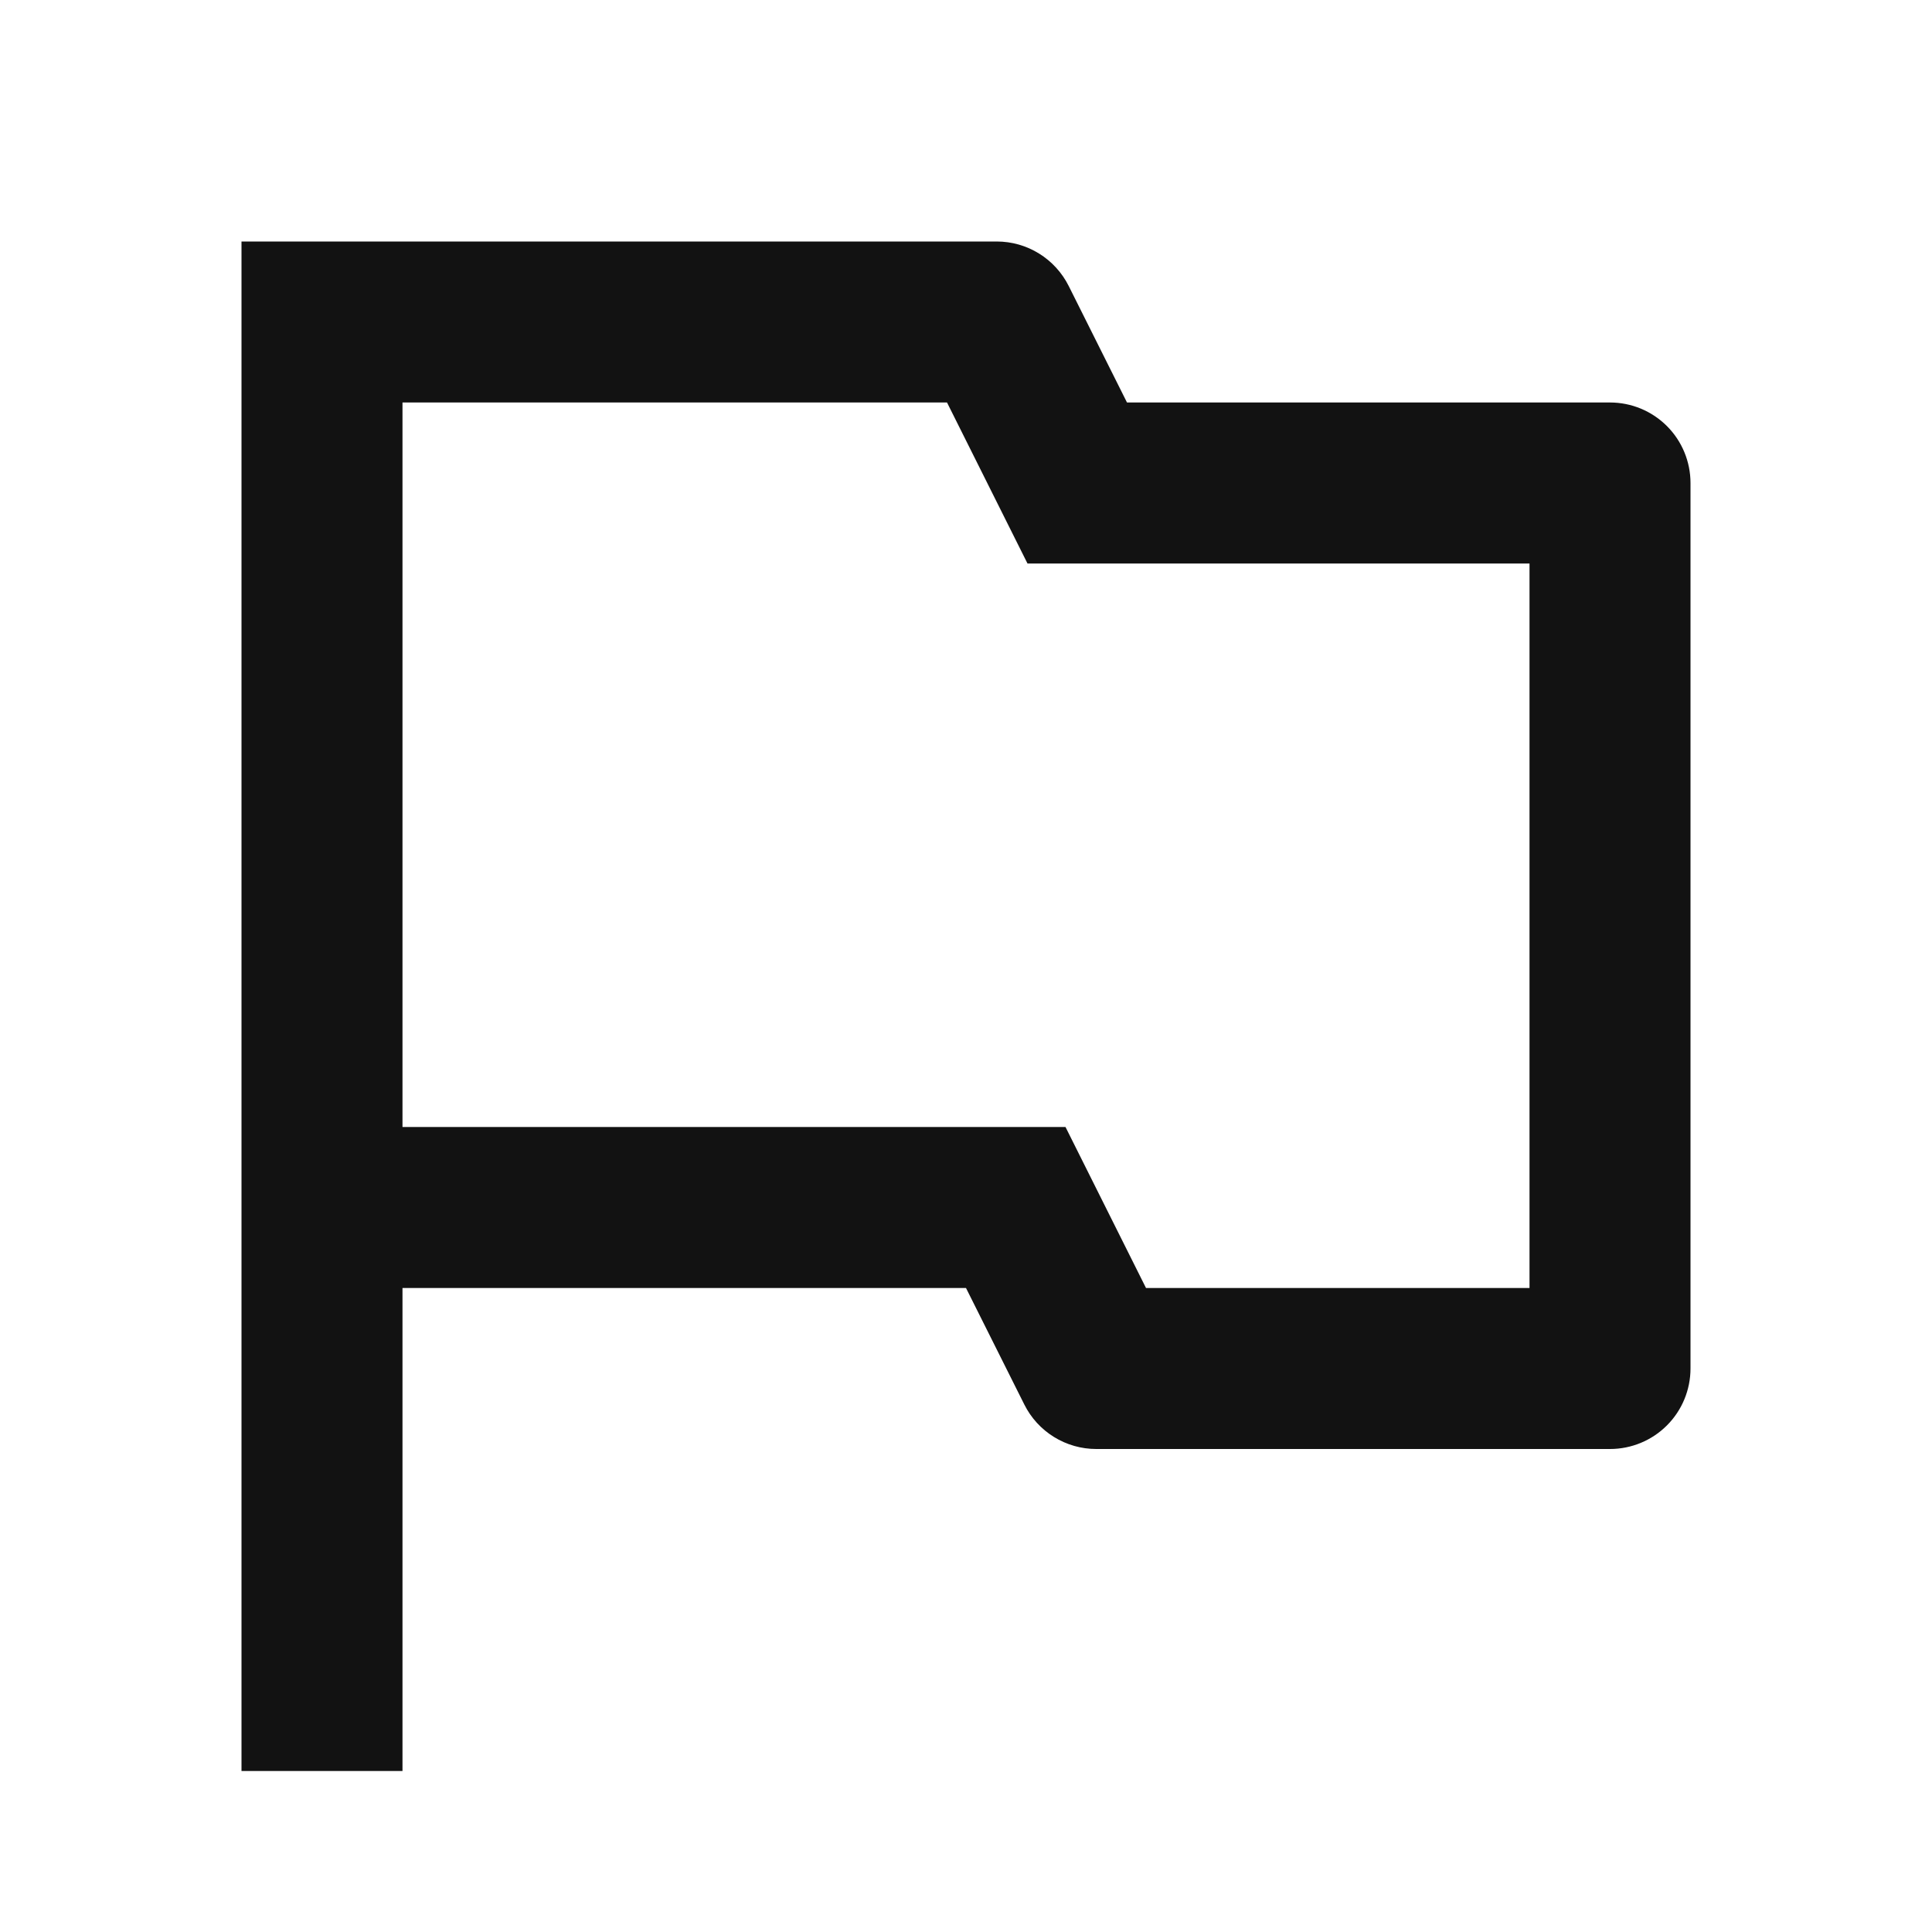<svg width="64" height="64" viewBox="0 0 64 64" fill="none" xmlns="http://www.w3.org/2000/svg">
<path d="M13.333 42.667V58.667H8V8H33.019C33.514 8 33.999 8.138 34.42 8.399C34.841 8.659 35.181 9.032 35.403 9.475L37.333 13.333H53.333C54.041 13.333 54.719 13.614 55.219 14.114C55.719 14.614 56 15.293 56 16V45.333C56 46.041 55.719 46.719 55.219 47.219C54.719 47.719 54.041 48 53.333 48H36.315C35.82 48 35.334 47.862 34.913 47.601C34.492 47.341 34.152 46.968 33.931 46.525L32 42.667H13.333ZM13.333 13.333V37.333H35.296L37.963 42.667H50.667V18.667H34.037L31.371 13.333H13.333Z" fill="#121212"/>
</svg>
